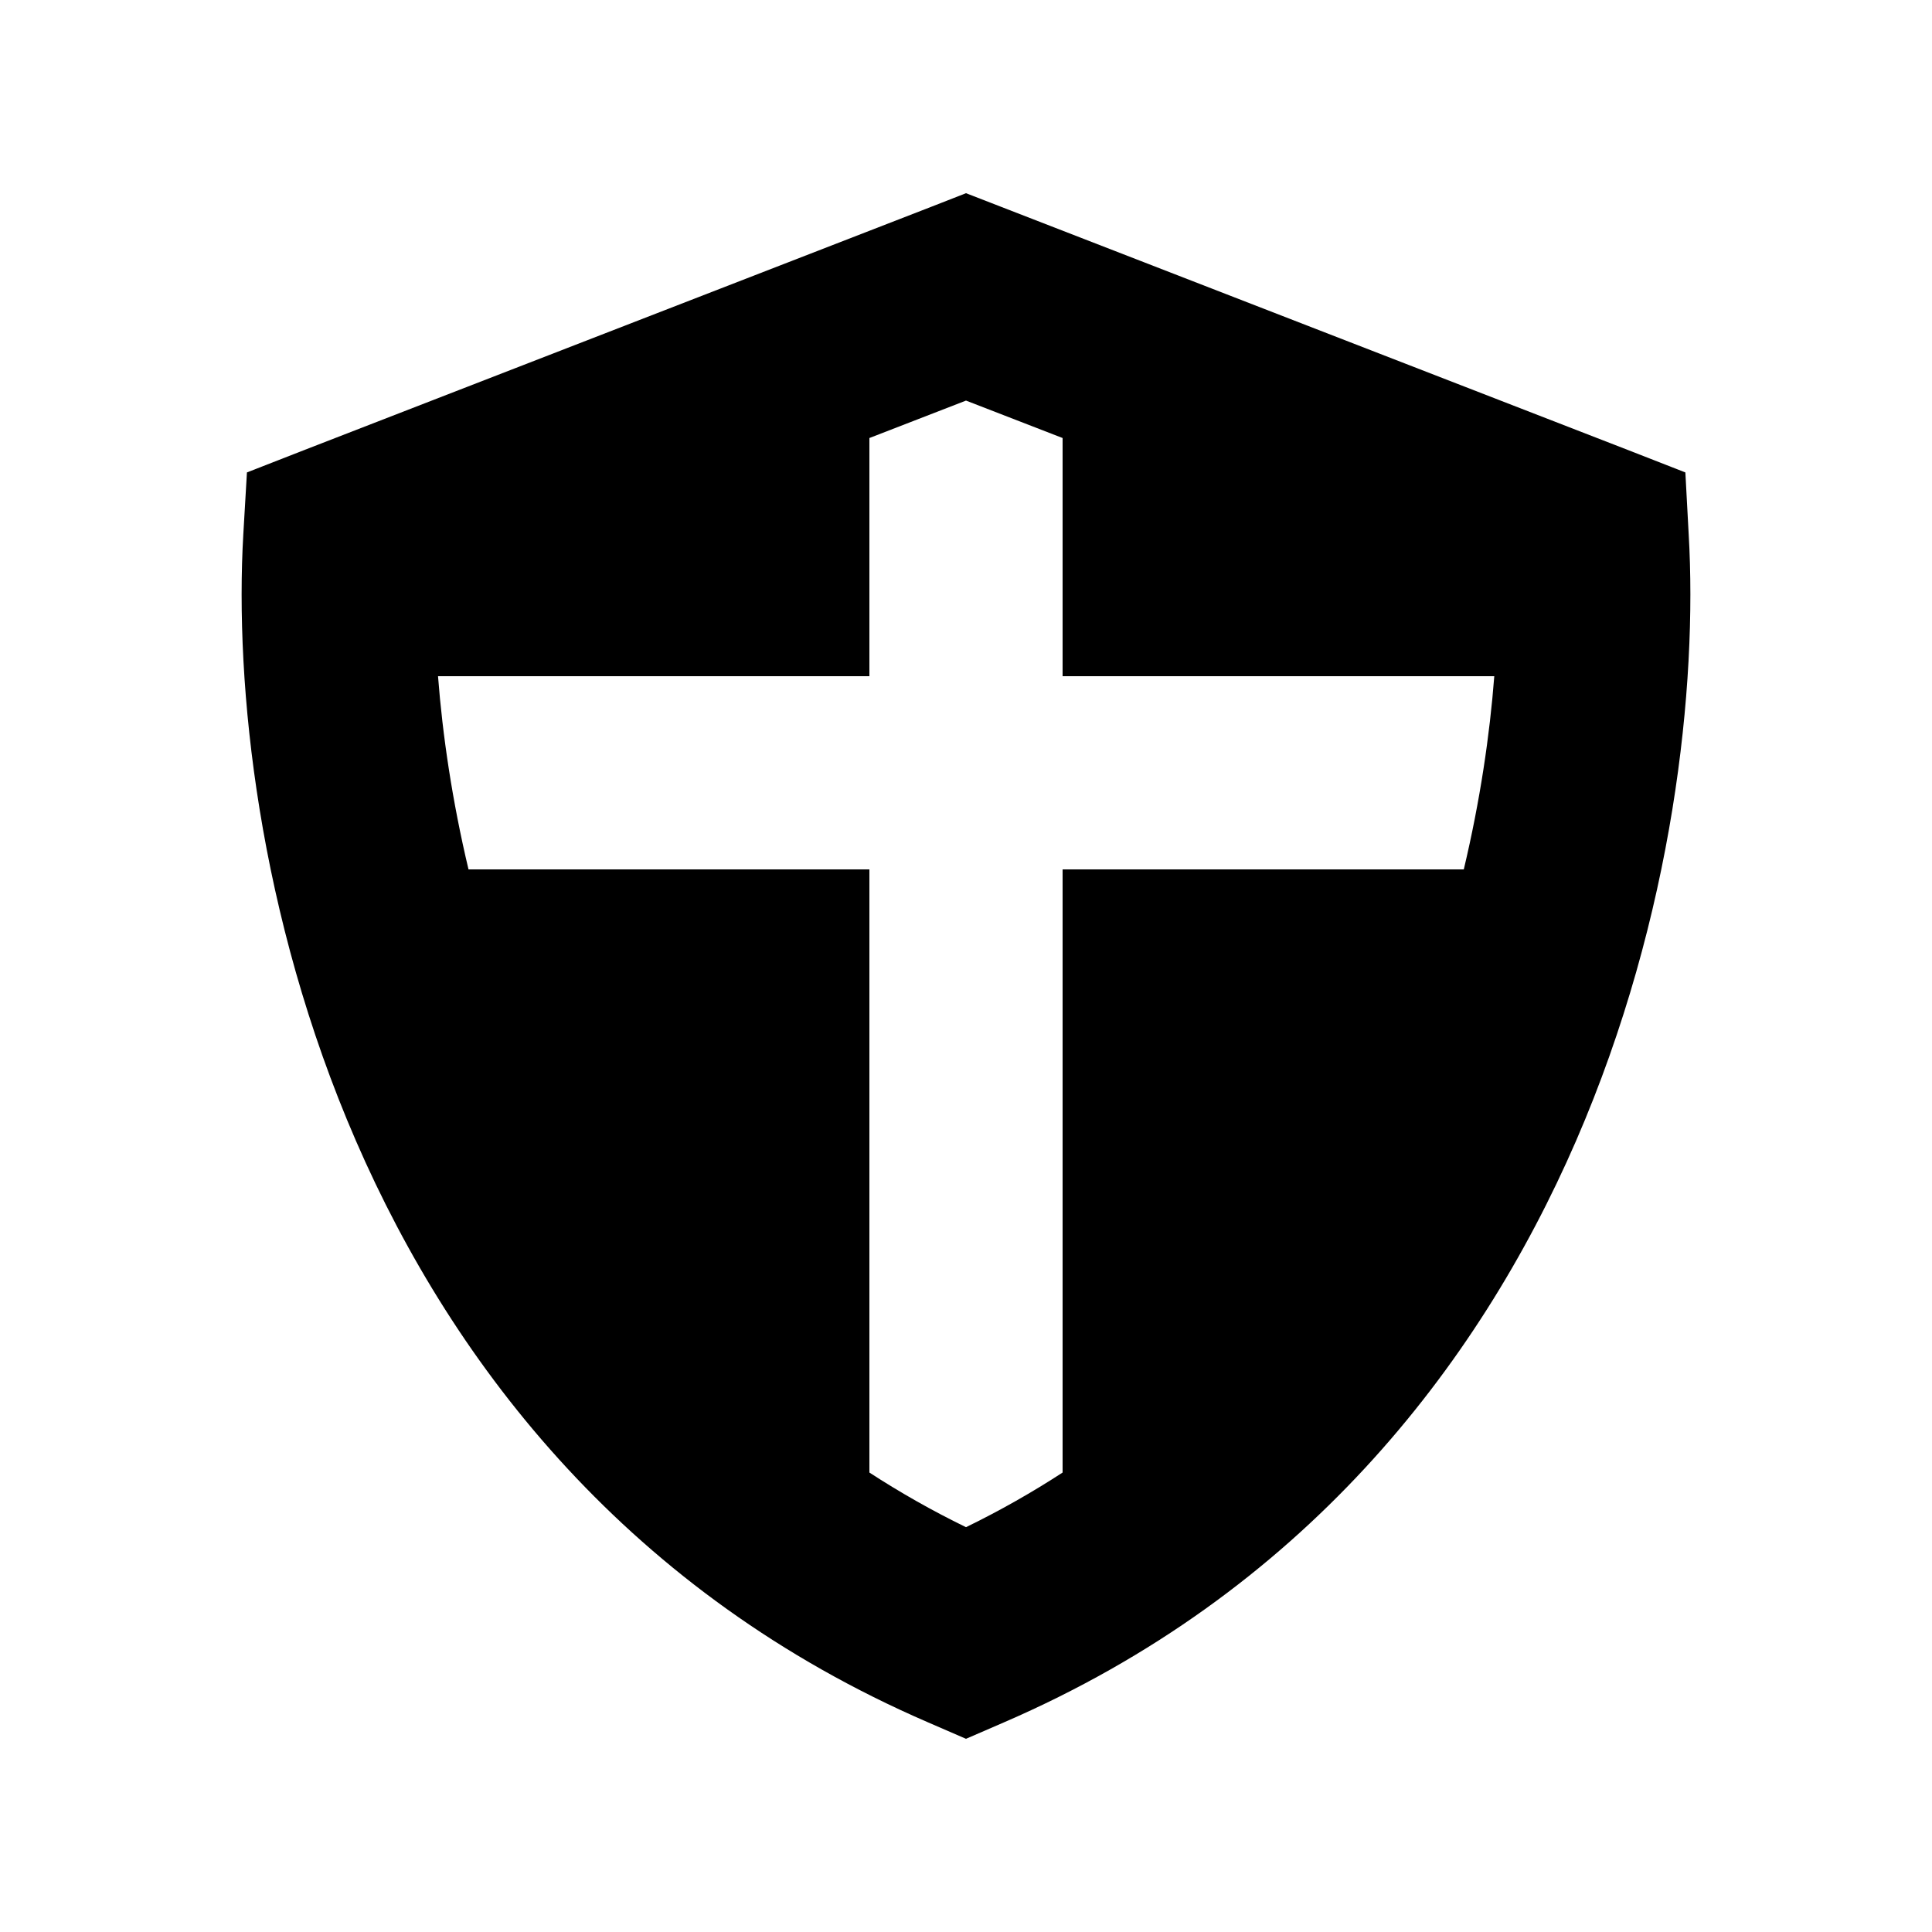 <svg xmlns="http://www.w3.org/2000/svg" viewBox="0 0 640 640"><!--! Font Awesome Pro 7.1.0 by @fontawesome - https://fontawesome.com License - https://fontawesome.com/license (Commercial License) Copyright 2025 Fonticons, Inc. --><path fill="currentColor" d="M331.6 68.5L320 64L308.5 68.5L101 149L81.8 156.5L80.6 177C77.7 226.9 85.5 303.3 117.9 377.9C150.6 453.2 208.9 527.9 307.3 570.5L320 576L332.7 570.5C431.1 527.9 489.4 453.2 522.1 377.9C554.5 303.2 562.3 226.9 559.4 177L558.3 156.5L539.1 149L331.6 68.5zM288 145.1L320 132.7L352 145.1L352 224L495 224C493.5 243.5 490.3 265.3 484.9 288L352 288L352 487.8C342 494.3 331.3 500.4 320 505.9C308.7 500.4 298 494.3 288 487.8L288 288L155.2 288C149.8 265.3 146.6 243.5 145.1 224L288 224L288 145.1z"/></svg>